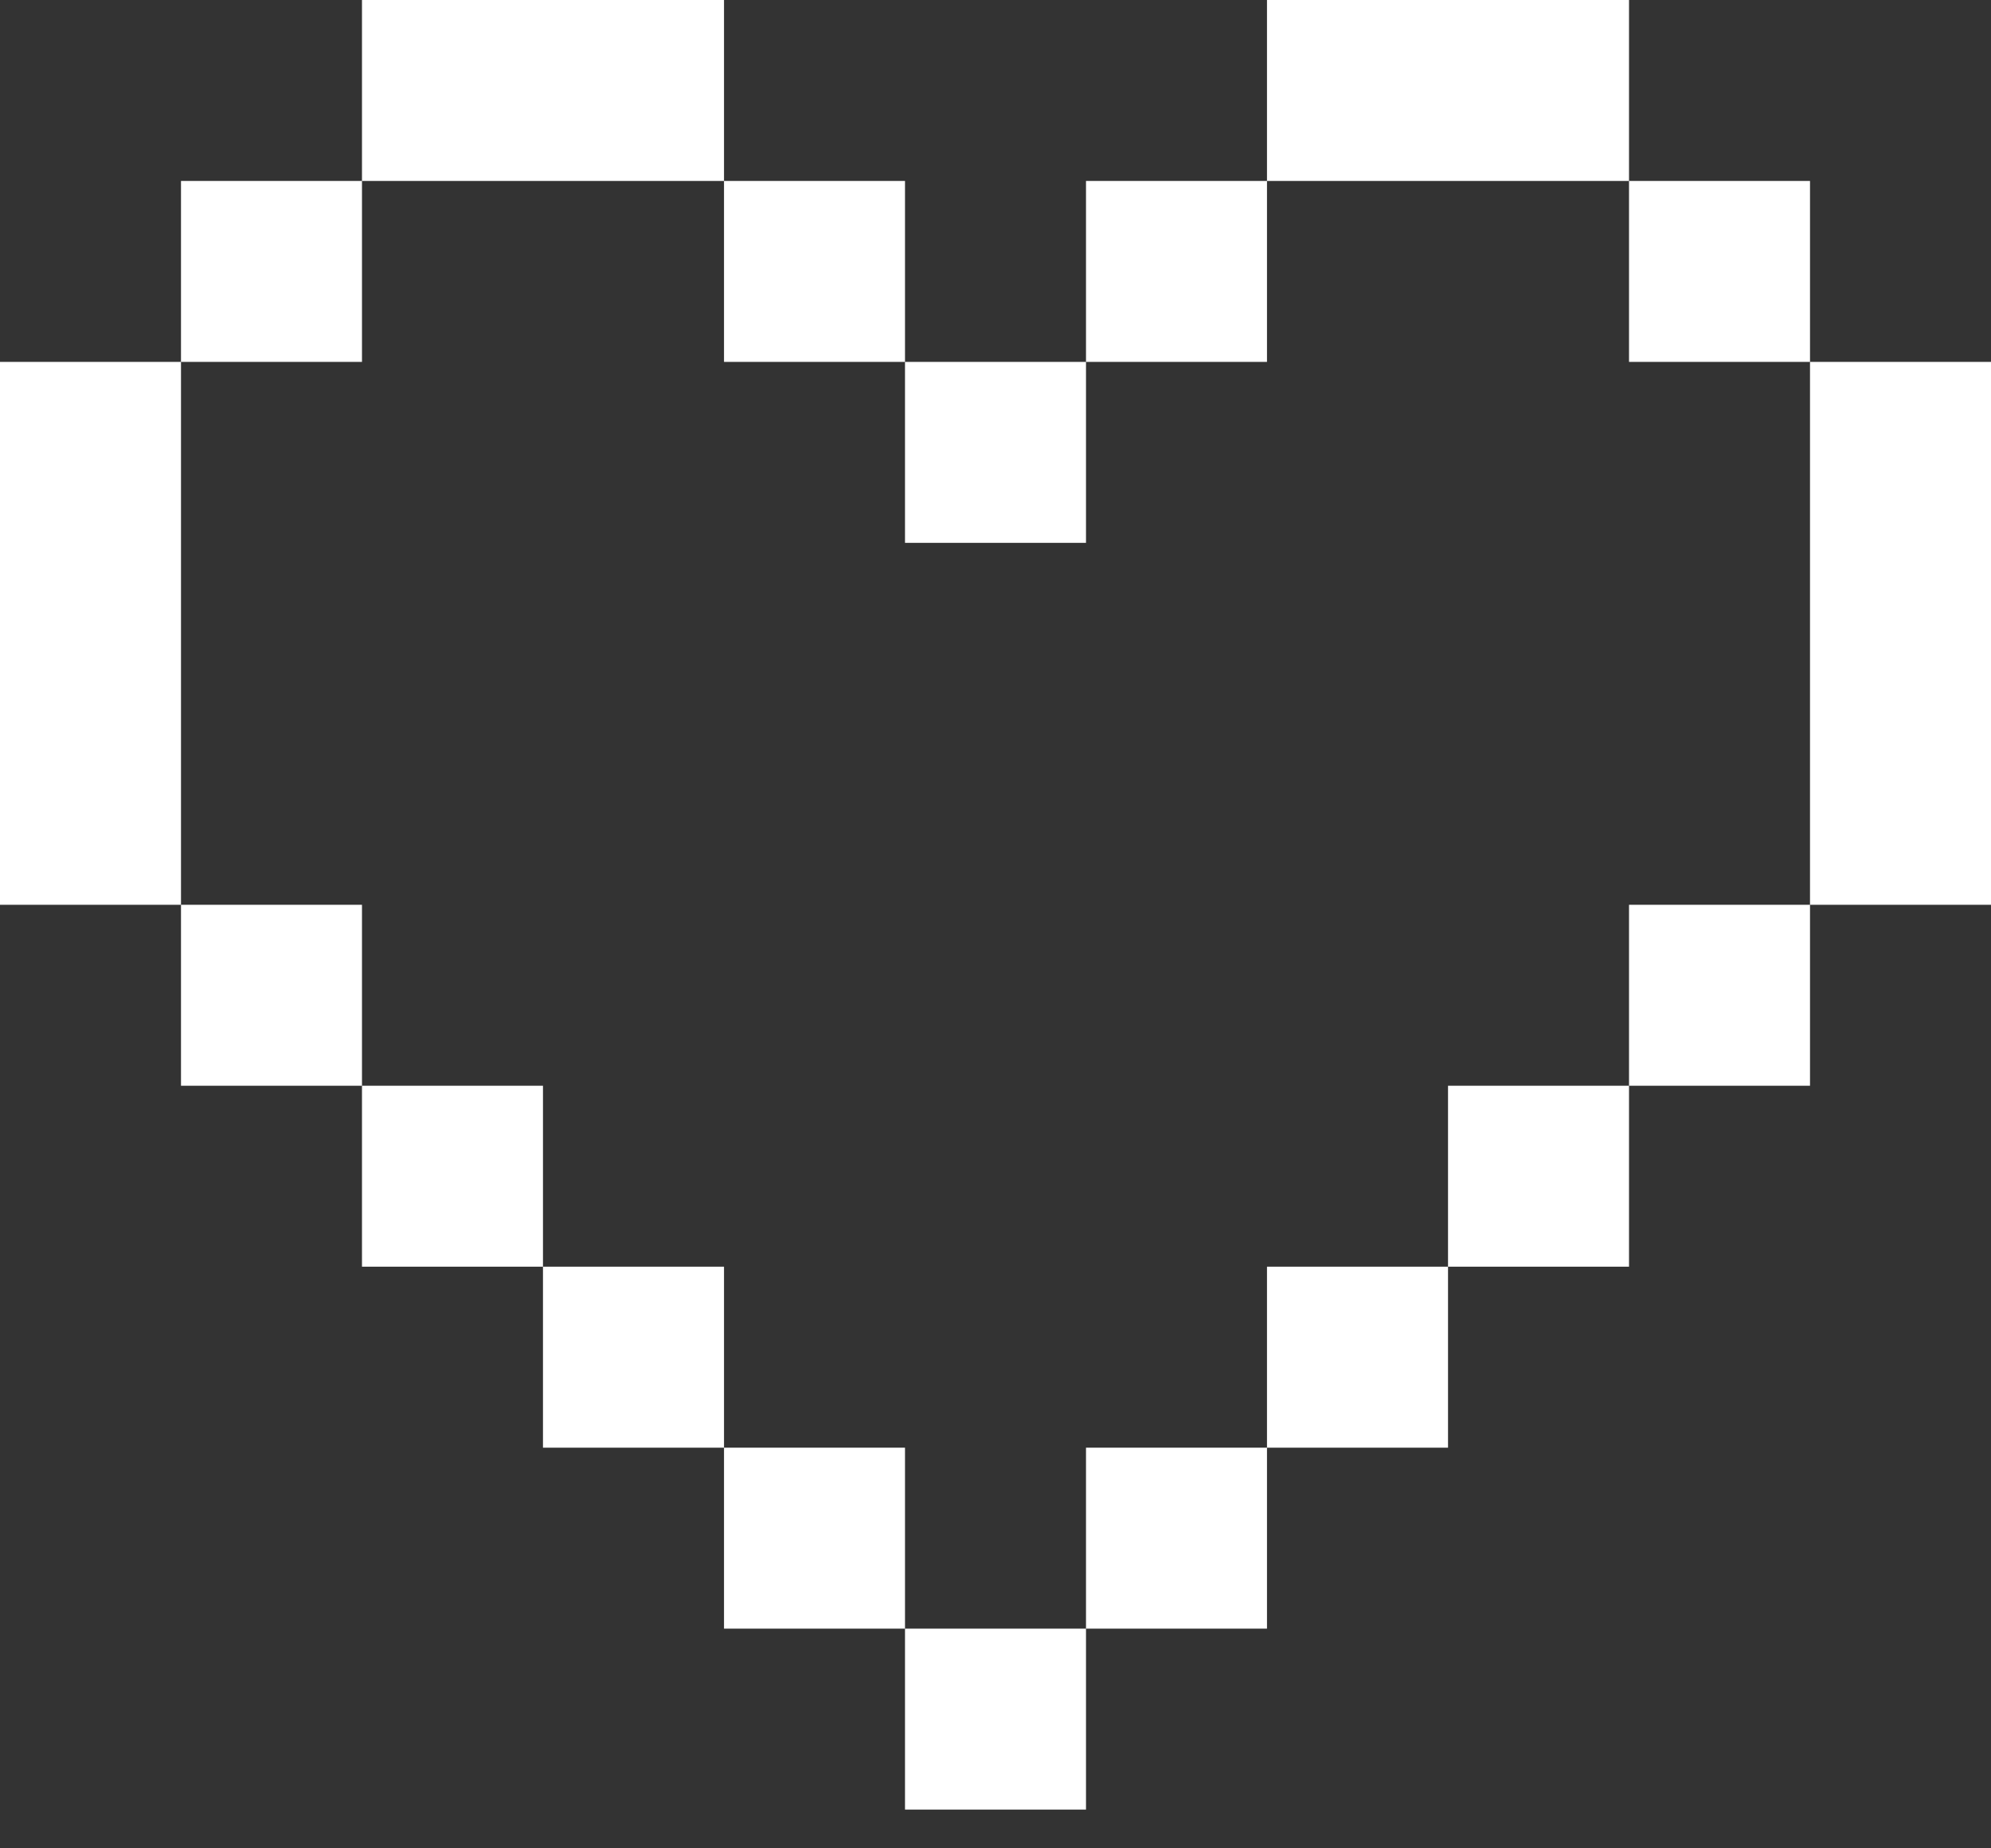 <svg width="42" height="39" viewBox="0 0 42 39" fill="none" xmlns="http://www.w3.org/2000/svg">
<rect x="0" y="0" width="42" height="39" fill="#333333" stroke="none"/>
<g id="&#240;&#159;&#166;&#134; icon &#34;heart&#34;">
<path id="Vector" d="M15.273 0H7.636V3.818H3.818V7.636H0V19.091H3.818V22.909H7.636V26.727H11.454V30.546H15.273V34.364H19.091V38.182H22.909V34.364H26.727V30.546H30.546V26.727H34.364V22.909H38.182V19.091H42V7.636H38.182V3.818H34.364V0H26.727V3.818H22.909V7.636H19.091V3.818H15.273V0ZM15.273 3.818V7.636H19.091V11.454H22.909V7.636H26.727V3.818H34.364V7.636H38.182V19.091H34.364V22.909H30.546V26.727H26.727V30.546H22.909V34.364H19.091V30.546H15.273V26.727H11.454V22.909H7.636V19.091H3.818V7.636H7.636V3.818H15.273Z" fill="white"/>
</g>
</svg>
